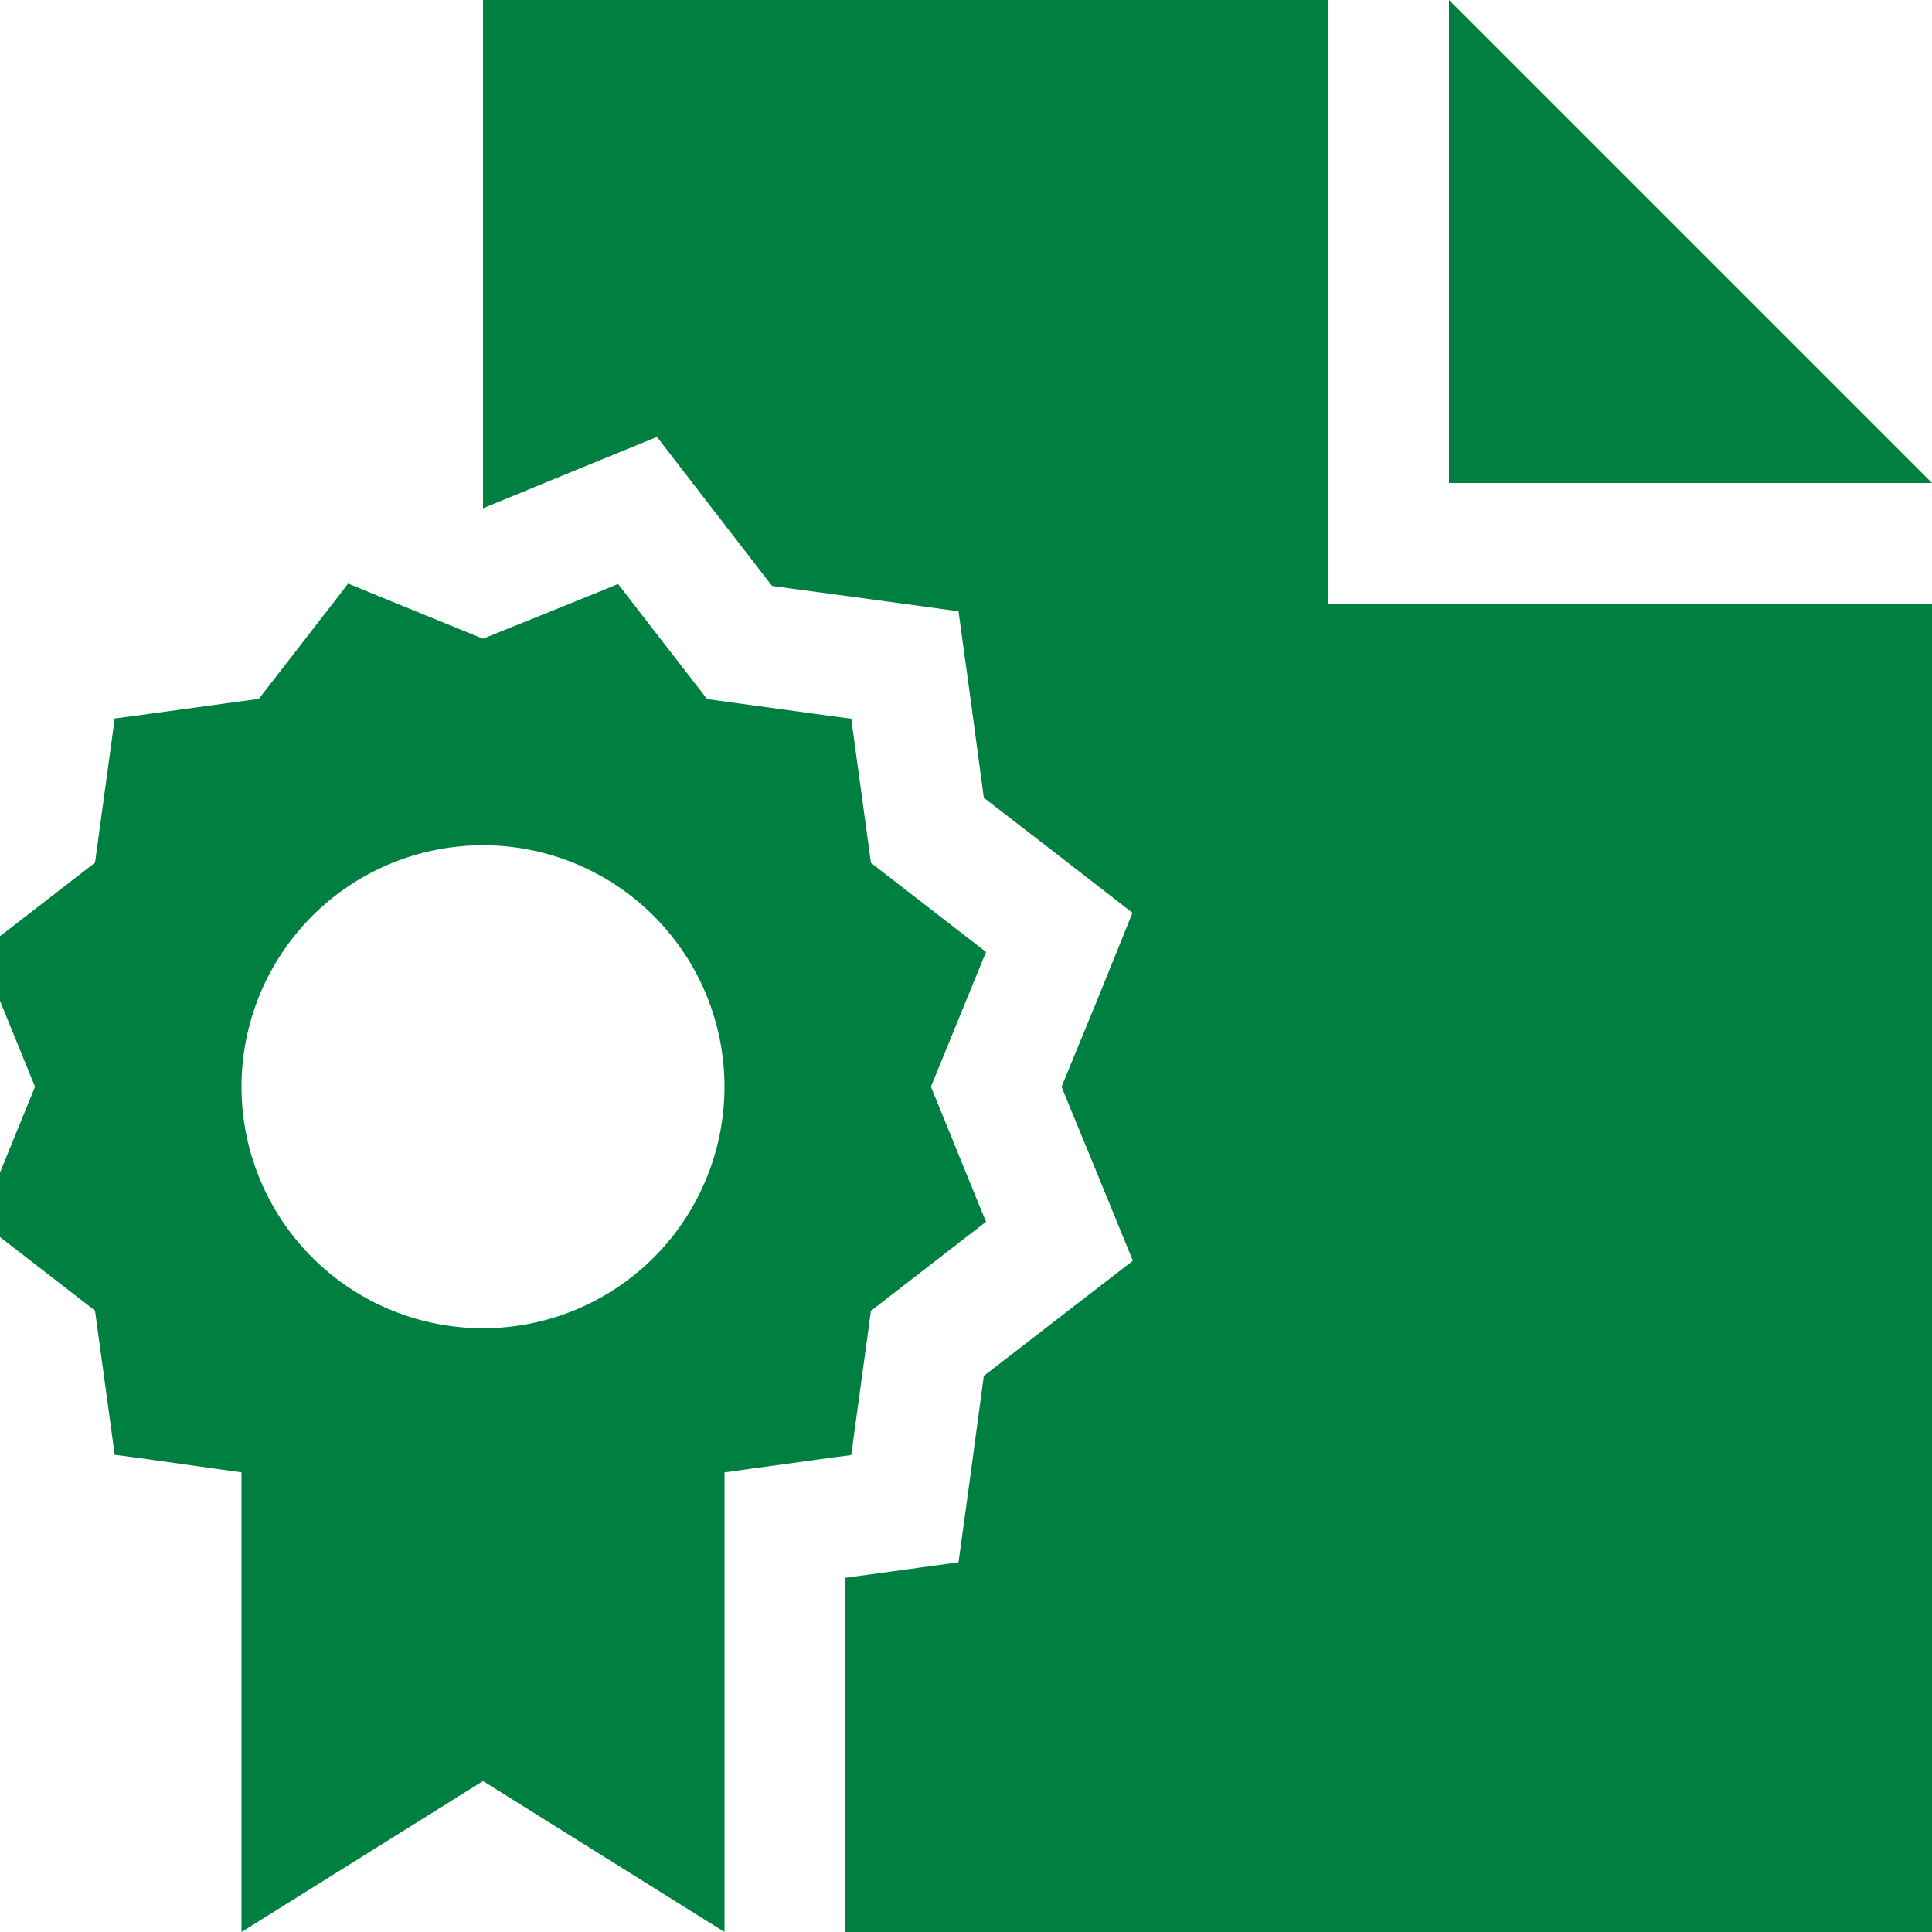<svg xmlns="http://www.w3.org/2000/svg" width="40" height="40" xmlns:v="https://vecta.io/nano"><path d="M27.5 0H10v10.523l1.844-.758 1.758-.719 1.164 1.508 1.219 1.578 1.977.266 1.883.258.258 1.883.266 1.977 1.578 1.219 1.5 1.164-.711 1.758-.758 1.844.758 1.844.719 1.758-1.508 1.164-1.578 1.219-.266 1.977-.258 1.883-1.883.258-.461.062V40H40V12.5H27.5V0zM30 0v10h10L30 0zM7.211 12.078l-.289.375-1.563 2.016-2.516.344-.469.063-.063.469-.344 2.516-2.008 1.555-.375.289.18.437.961 2.359-.961 2.352-.18.438.375.289 2.008 1.555.344 2.516.063.469.469.062L5 30.484V40l5-3.125L15 40v-9.516l2.156-.297.469-.062.063-.469.344-2.516 2.008-1.555.375-.289-.18-.438-.961-2.359.961-2.352.18-.438-.375-.289-2.008-1.555-.344-2.516-.063-.469-.469-.062-2.516-.344-1.555-2.008-.289-.375-.438.18-2.359.953-2.352-.961-.438-.18v-.008zM5 22.5a5 5 0 0 1 7.5-4.33 5 5 0 0 1 0 8.66A5 5 0 0 1 5 22.5z" fill="#008040" fill-rule="nonzero"/></svg>